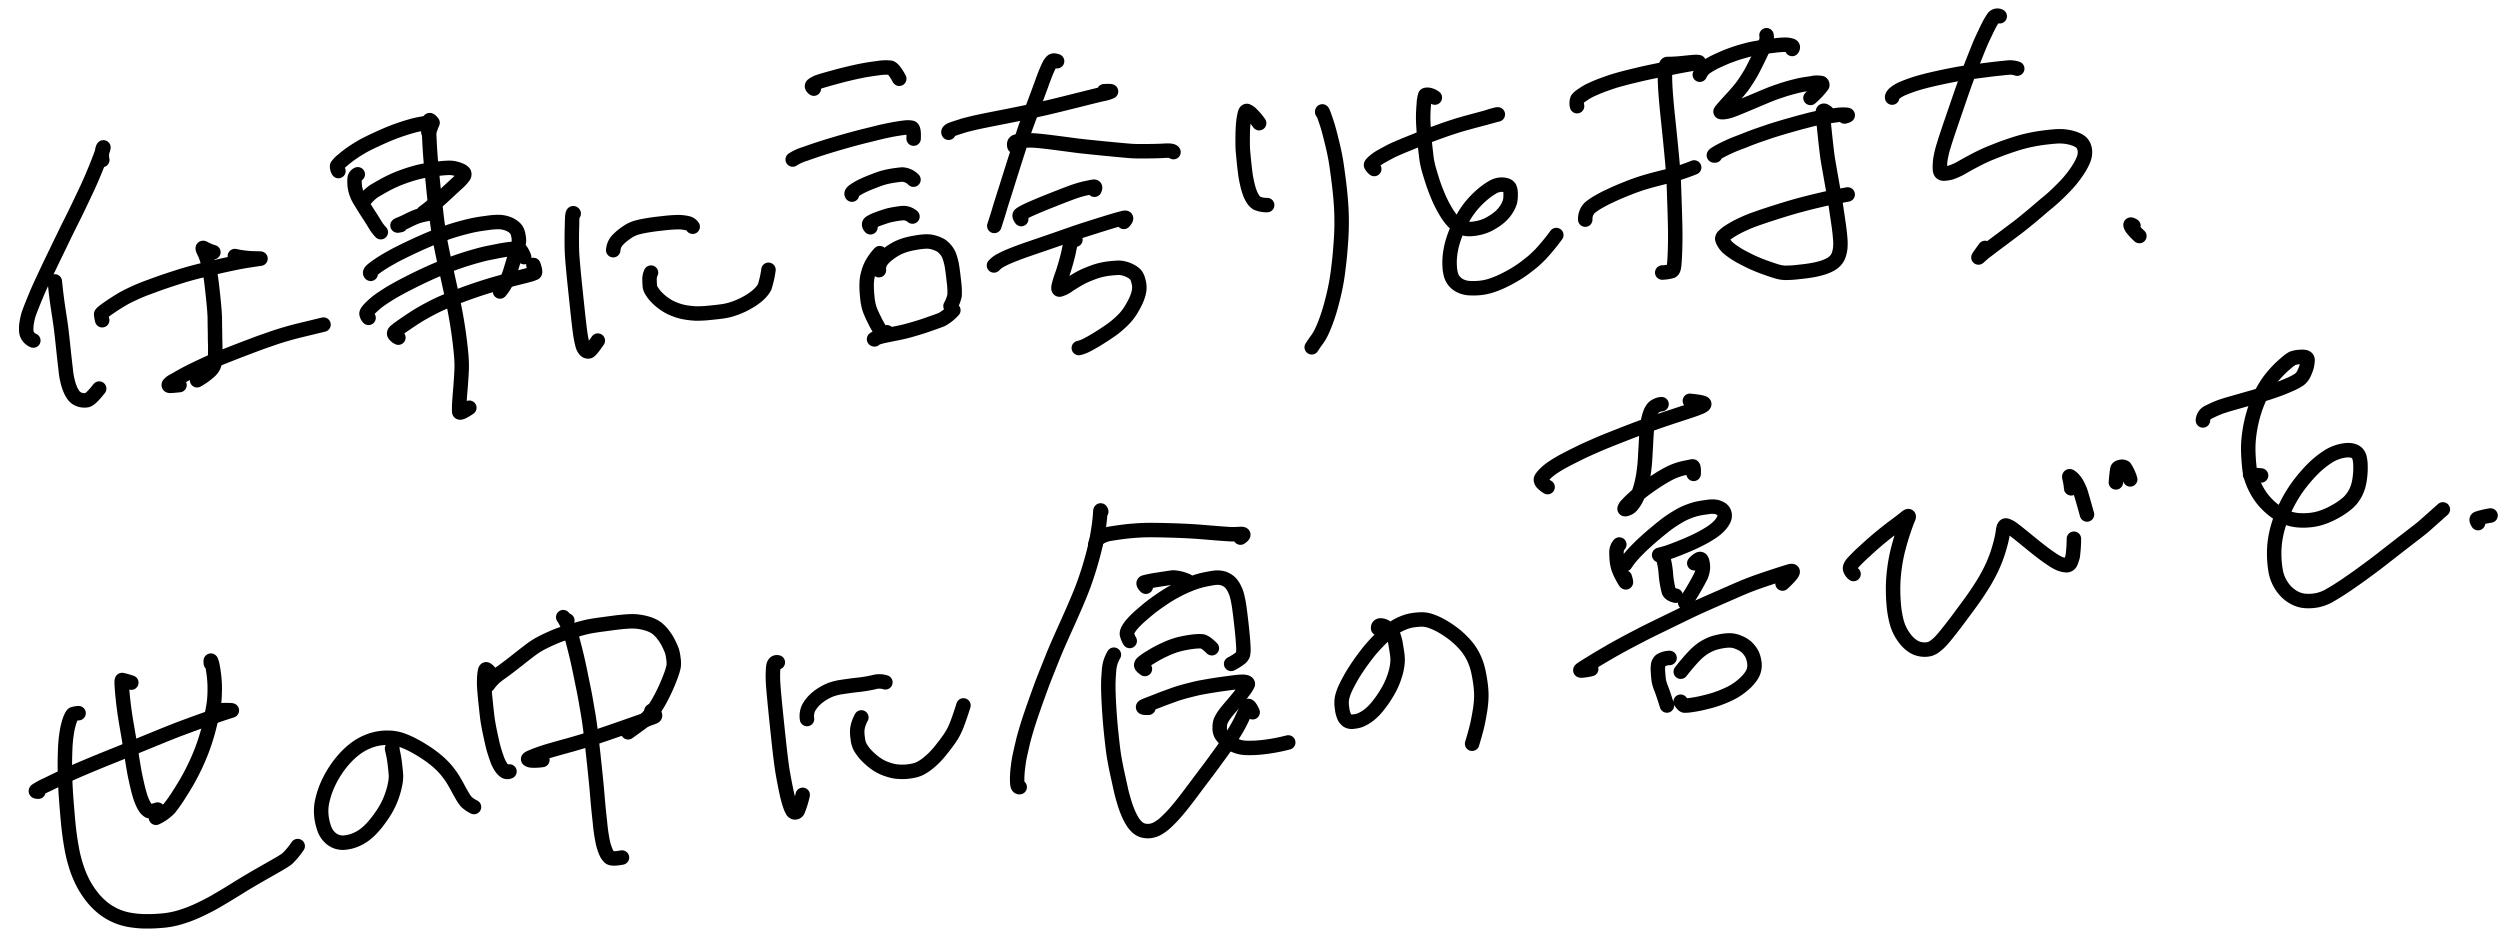 <svg xmlns="http://www.w3.org/2000/svg" width="173.082" height="64.887" viewBox="0 0 173.082 64.887"><g fill="none" stroke="#000" stroke-linecap="round" stroke-linejoin="round" stroke-miterlimit="10" stroke-width="1.001"><path d="M56.344 6.136c-.14-.102-.162-.19-.072-.258a1.768 1.768 0 01.33-.185c.138-.053.54-.174 1.222-.36s1.246-.316 1.697-.409.878-.157 1.283-.207a3.184 3.184 0 01.833-.03c.152.03.361.28.62.765M7.081 11.077a1.772 1.772 0 01.038-.809c.058-.123.058-.067-.012.141s-.215.6-.437 1.153-.481 1.158-.784 1.793-.604 1.281-.922 1.908-.678 1.38-1.105 2.26-.744 1.558-.972 2.046-.417.94-.584 1.354-.277.698-.326.852a3.95 3.95 0 00-.127.572 2.323 2.323 0 00-.03.58.744.744 0 00.16.405.816.816 0 00.327.244"/><path d="M3.794 19.483l.035.327c.058.546.128 1.094.213 1.646s.146.958.18 1.217.093.787.177 1.583.147 1.3.172 1.539a4.672 4.672 0 00.12.636 3.439 3.439 0 00.163.502 1.955 1.955 0 00.188.363.97.97 0 00.205.232.985.985 0 00.318.155 1.042 1.042 0 00.457.023c.166-.03.443-.293.844-.803m.209-4.733a2.448 2.448 0 01-.072-.414c.007-.06.186-.208.531-.446s.649-.431.905-.582.541-.29.85-.434.651-.283 1.027-.42.744-.274 1.101-.395.722-.238 1.093-.356.749-.222 1.134-.32a61.675 61.675 0 012.886-.656c.245-.046.523-.095.836-.14s.523-.082.633-.094-.027-.016-.411-.024a6.587 6.587 0 01-1.325-.162"/><path d="M14.774 17.459a2.944 2.944 0 01-.638-.264c-.125-.077-.13-.005-.023.217a3.246 3.246 0 01.231.586c.05.17.096.353.137.557s.075.414.111.631.09.666.16 1.334.12 1.212.121 1.635.012.732.014.927.001.383.007.564.013.427.007.74a5.229 5.229 0 01-.034.633 1.4 1.4 0 01-.068.309 1.262 1.262 0 01-.303.395 4.78 4.78 0 01-.851.603"/><path d="M12.427 26.66c-.353.037-.565.053-.65.052s-.104-.028-.087-.091a1 1 0 01.363-.272c.214-.123.434-.253.649-.37s.476-.252.781-.4.638-.301 1.002-.47.908-.381 1.606-.656 1.227-.47 1.583-.606.72-.258 1.082-.386.714-.238 1.03-.33.624-.176.903-.244l1.709-.414m1.032-10.631a.585.585 0 01-.09-.356 1.666 1.666 0 01.386-.398 6.535 6.535 0 01.636-.495c.187-.13.4-.263.638-.406s.578-.312 1.03-.522.811-.364 1.08-.471.537-.2.794-.285.487-.152.692-.209a6.623 6.623 0 01.689-.144 4.234 4.234 0 01.483-.062.12.12 0 01.119.072 1.6 1.6 0 01-.23.588m-4.888 2.914a.362.362 0 00-.219.325 2.788 2.788 0 00.03.616 2.515 2.515 0 00.354.892c.204.335.384.628.547.877s.32.498.476.754a2.948 2.948 0 00.407.542"/><path d="M25.142 14.003a2.522 2.522 0 01.327-.41 3.627 3.627 0 01.332-.295c.102-.076.335-.21.708-.42a9.466 9.466 0 01.932-.462 11.59 11.59 0 011.498-.502 10.722 10.722 0 011.397-.238c.218-.023.424-.044.605-.05a1.82 1.82 0 01.908.157.573.573 0 01.28.191.246.246 0 01-.033.237 2.968 2.968 0 01-.49.52c-.266.248-.61.567-1.03.952a16.022 16.022 0 01-1.26 1.039m-1.583.858c-.273.064-.281.041-.032-.062a6.335 6.335 0 00.582-.269 6.511 6.511 0 01.595-.264 4.646 4.646 0 011.242-.226m-4.457 4.198c-.079-.063-.024-.167.167-.32s.397-.295.616-.435.473-.283.746-.436.667-.349 1.177-.592.928-.43 1.277-.578a17.86 17.86 0 012.099-.75c.338-.096.665-.178.95-.241s.644-.12 1.06-.172a4.848 4.848 0 01.864-.06 1.993 1.993 0 01.43.08 1.45 1.45 0 01.332.139 1.337 1.337 0 01.239.17.846.846 0 01.161.2 1.162 1.162 0 01.108.345 1.658 1.658 0 01.037.405 3.592 3.592 0 01-.188.74q-.182.584-.333 1.086c-.1.342-.202.62-.288.843a3.314 3.314 0 01-.5.799"/><path d="M25.516 22.005a.527.527 0 01-.141-.287c-.002-.077.08-.197.234-.363a6.443 6.443 0 01.498-.449c.174-.135.398-.288.666-.46s.567-.345.893-.522.667-.35 1.009-.522.692-.333 1.039-.493.708-.307 1.094-.458.756-.288 1.12-.41.709-.224 1.043-.318.638-.17.913-.223.54-.11.789-.155.476-.08.675-.1a3.815 3.815 0 01.51-.028c.144.004.288.197.432.584m-8.71 5.574a.676.676 0 01-.269-.218c-.047-.072-.022-.153.076-.235s.251-.202.466-.35.49-.338.824-.556.696-.423 1.077-.626.789-.396 1.23-.578a32.401 32.401 0 013.677-1.263c.337-.094.72-.204 1.181-.317s.753-.19.881-.229a1.885 1.885 0 00.29-.108c.063-.033.036-.218-.083-.55"/><path d="M29.947 8.499q-.131-.167-.194-.181c-.04-.014-.055.157-.051.508s.02.737.042 1.137.05.852.096 1.34.103 1.04.162 1.65.13 1.234.203 1.869.158 1.249.264 1.828.287 1.43.535 2.546.424 1.93.518 2.445a31.233 31.233 0 01.395 2.79 8.629 8.629 0 01.046 1.117c-.015.352-.041.777-.08 1.268s-.07.865-.084 1.116-.011.443-.005.572.245.04.699-.275m7.225-13.443c-.062-.091-.102.085-.111.55s-.022.846-.022 1.148 0 .617.013.927.048.758.103 1.343.14 1.387.25 2.427.186 1.707.238 2.013a6.161 6.161 0 00.146.7.82.82 0 00.185.35.27.27 0 00.243.085c.089-.016.297-.265.625-.747m1.067-6.262a1.155 1.155 0 01.245-.635 3.292 3.292 0 01.491-.448 3.783 3.783 0 01.46-.308 3.395 3.395 0 01.375-.156 5.803 5.803 0 01.646-.146c.293-.057.712-.115 1.248-.171a9.741 9.741 0 011.088-.076 3.008 3.008 0 01.553.066.587.587 0 01.396.25m-2.886 3.178a1.03 1.03 0 00-.099.543 3.495 3.495 0 00.027.458.84.84 0 00.118.266 2.401 2.401 0 00.236.325 3.228 3.228 0 00.311.312 3.549 3.549 0 00.389.297 2.735 2.735 0 00.448.254 4.61 4.61 0 00.494.189 3.72 3.72 0 00.552.123c.199.032.395.05.591.062a7.47 7.47 0 00.983-.046c.456-.042.796-.084 1.025-.12a4.334 4.334 0 00.651-.17 5.543 5.543 0 001.003-.456 3.642 3.642 0 00.395-.256 3.156 3.156 0 00.317-.254 2.311 2.311 0 00.24-.253 1.68 1.68 0 00.185-.279 6.978 6.978 0 00.267-1.19m1.678-7.634a3.293 3.293 0 01.864-.393c.431-.156.795-.279 1.096-.375s.75-.238 1.362-.414 1.217-.342 1.825-.49.989-.248 1.164-.283.415-.092.711-.143.55-.09.75-.111a1.412 1.412 0 01.461.01c.114.026.16.284.138.75m-4.269 3.879c-.066-.072-.004-.169.17-.29a3.902 3.902 0 01.588-.335c.217-.104.466-.206.74-.312s.484-.18.613-.22a5.465 5.465 0 01.596-.135c.267-.05.517-.077.755-.102a1.172 1.172 0 01.797.358m-2.977 3.295c-.125-.143-.125-.254-.003-.331a2.721 2.721 0 01.52-.243c.218-.082.413-.144.57-.196s.321-.086.49-.117.367-.065.617-.092a.958.958 0 01.713.237m-2.265 2.536a4.021 4.021 0 00-.571.793 3.054 3.054 0 00-.228.609 2.795 2.795 0 00-.106.647 6.517 6.517 0 00.04.944 3.779 3.779 0 00.165.888 7.26 7.26 0 00.331.737 6.521 6.521 0 00.393.711 1.1 1.1 0 00.266.31c.07.045.142-.015.203-.164"/><path d="M60.85 18.704a.94.94 0 01.16-.634 2.332 2.332 0 01.519-.51 3.928 3.928 0 01.583-.373 3.902 3.902 0 01.517-.21 5.087 5.087 0 01.703-.164 5.157 5.157 0 01.756-.094 1.685 1.685 0 01.626.09 2.208 2.208 0 01.442.192 1.569 1.569 0 01.317.297 1.44 1.44 0 01.271.485 4.144 4.144 0 01.151.575c.035.203.087.568.142 1.091a5.336 5.336 0 01.05 1.02 2.77 2.77 0 01-.28.723m-5.257 2.304c-.072-.005-.036-.035.102-.088a3.943 3.943 0 01.573-.161c.248-.052.508-.106.788-.16s.59-.121.931-.216.756-.213 1.233-.38.82-.288 1.006-.36a3.079 3.079 0 00.82-.651m-.326-12.29c-.049-.085.04-.166.275-.249s.445-.147.665-.219.46-.126.732-.194.885-.194 1.85-.383 1.624-.322 2.005-.407.76-.165 1.135-.25 1.033-.245 1.975-.48 1.606-.405 1.986-.49a2.553 2.553 0 00.617-.182c.03-.029-.128-.039-.476-.02"/><path d="M73.185 4.238c-.149-.053-.26-.063-.332-.01a.825.825 0 00-.216.29c-.076.143-.16.334-.253.565s-.188.494-.293.784-.281.761-.52 1.405l-.544 1.472c-.124.336-.31.955-.599 1.853s-.54 1.702-.762 2.406-.383 1.197-.464 1.478-.202.67-.364 1.161"/><path d="M70.23 10.119c-.046-.196.013-.306.187-.33a4.54 4.54 0 01.591-.063 6.168 6.168 0 01.794.017c.304.026.774.08 1.412.163s1.13.15 1.467.192.965.105 1.858.193 1.462.138 1.71.158.607.026 1.08.022.905-.011 1.282-.035.592.009.633.095m-10.541 4.635c-.09-.126-.123-.214-.106-.267s.166-.151.437-.284.818-.375 1.653-.706 1.402-.55 1.709-.655.572-.177.813-.228.413-.089.515-.1.123.059.049.21m-6.957 5.242a1.675 1.675 0 01.456-.35 7.059 7.059 0 01.718-.335c.28-.114.654-.257 1.123-.42s.853-.291 1.153-.395.77-.263 1.402-.486 1.085-.378 1.368-.468.754-.241 1.422-.449 1.112-.331 1.333-.385.224.042.015.271"/><path d="M74.454 16.596c-.127-.097-.222-.077-.272.061a4.193 4.193 0 00-.162.621c-.055.279-.128.572-.22.894s-.177.609-.272.872a7.294 7.294 0 00-.218.698c-.05.2-.039.306.046.308a1.811 1.811 0 00.635-.321c.34-.218.584-.364.744-.455a5.303 5.303 0 01.519-.25c.187-.078.373-.15.555-.214a4.602 4.602 0 01.548-.149 5.042 5.042 0 01.533-.082c.173-.018.335-.03.489-.039a1.425 1.425 0 01.426.046 1.8 1.8 0 01.35.119 2.131 2.131 0 01.284.158.966.966 0 01.208.192 1.125 1.125 0 01.166.399 1.568 1.568 0 01.067.512 2.001 2.001 0 01-.092.477 3.46 3.46 0 01-.217.526c-.092.179-.19.351-.295.524a3.47 3.47 0 01-.341.458 4.628 4.628 0 01-.411.413c-.155.14-.31.273-.472.394s-.453.32-.873.585a10.372 10.372 0 01-.97.561 2.124 2.124 0 01-.519.191M87.173 8.527a4.23 4.23 0 00-.52-.62.98.98 0 00-.316-.224c-.06-.009-.112.042-.146.162a4.876 4.876 0 00-.096.503 8.947 8.947 0 00-.059.976q-.01.644.007 1.013c.021.242.05.576.095 1s.083.732.117.93.074.388.118.564a4.797 4.797 0 00.155.516 2.382 2.382 0 00.212.43.989.989 0 00.27.284 1.738 1.738 0 00.719.138m3.814-6.431c-.011-.11.027-.048.11.176s.165.463.243.708.185.65.323 1.212.243 1.071.311 1.538.133.947.192 1.447.108 1.02.137 1.544.034 1.06.016 1.595-.06 1.044-.1 1.52-.097.931-.155 1.385-.137.859-.215 1.224-.166.706-.25 1.02-.177.602-.27.872-.182.499-.265.69-.158.355-.228.479a3.093 3.093 0 01-.269.411c-.108.148-.208.301-.309.454M95.143 11.7a.937.937 0 01-.223-.262c-.01-.044.058-.13.213-.263a2.979 2.979 0 01.49-.343c.171-.096.38-.21.607-.331s.625-.293 1.185-.521 1.003-.404 1.339-.535.677-.254 1.031-.382.688-.236 1.015-.342.876-.256 1.632-.458 1.169-.319 1.232-.331.04-.016-.046-.006a7.215 7.215 0 00-.762.229"/><path d="M99.338 6.755a1.035 1.035 0 00-.449-.193c-.117-.007-.193.001-.216.036a2.274 2.274 0 00-.098.62q-.051.57-.044 1.057c.009.323.036.769.083 1.321s.104.983.137 1.294a5.982 5.982 0 00.198.926c.09.309.18.598.265.855s.183.506.28.749.2.472.306.682.218.411.33.595a3.964 3.964 0 00.343.49 2.656 2.656 0 00.37.37 1.312 1.312 0 00.427.233 1.5 1.5 0 00.558.065 3.263 3.263 0 00.655-.104 2.75 2.75 0 00.643-.25 4.87 4.87 0 00.547-.35 2.567 2.567 0 00.416-.387 2.524 2.524 0 00.288-.414 1.884 1.884 0 00.16-.38 1.925 1.925 0 00.047-.518 1.029 1.029 0 00-.078-.46.41.41 0 00-.243-.169 1.168 1.168 0 00-.413-.034 1.313 1.313 0 00-.557.202 4.643 4.643 0 00-.663.478 6.35 6.35 0 00-.688.683 5.73 5.73 0 00-.588.822 9.776 9.776 0 00-.473.932 7.267 7.267 0 00-.331.925 5.24 5.24 0 00-.164.848 4.22 4.22 0 00-.02.762 2.572 2.572 0 00.095.6 1.162 1.162 0 00.249.454 1.307 1.307 0 00.43.312 1.635 1.635 0 00.566.141 4.536 4.536 0 00.719-.01 3.722 3.722 0 00.851-.18 6.467 6.467 0 00.868-.359c.287-.14.547-.285.779-.426a7.437 7.437 0 00.642-.431c.192-.144.36-.278.51-.398s.338-.302.573-.534a15.049 15.049 0 001.099-1.337m1.437-8.923a.83.83 0 01.026-.49 1.28 1.28 0 01.304-.265c.145-.1.282-.186.389-.249s.308-.156.58-.275.587-.231.93-.352.695-.216 1.059-.313.74-.183 1.145-.28.952-.208 1.634-.345 1.232-.247 1.614-.312.617-.118.7-.14.05-.028-.07-.038-.445.021-.946.074a10.38 10.38 0 01-1.11.065c-.233-.002-.23 1.192.023 3.594s.392 3.899.414 4.484.046 1.287.071 2.083.038 1.405.036 1.82-.012.833-.03 1.256-.042.699-.067.838-.076.229-.141.262a2.865 2.865 0 01-.664.102"/><path d="M109.751 15.205a1.085 1.085 0 01.31-.817 4.367 4.367 0 01.605-.414c.22-.124.46-.256.726-.379s.55-.26.855-.382.598-.246.886-.35.62-.216.991-.32.796-.214 1.273-.33a14.727 14.727 0 001.893-.62m.392-6.421a1.306 1.306 0 01.492-.565 5.712 5.712 0 01.613-.345c.192-.091.402-.185.639-.287s.483-.187.73-.273.504-.153.75-.222.545-.129.886-.184.705-.106 1.09-.147a6.516 6.516 0 01.767-.055 1.6 1.6 0 01.364.062c.12.04.142.115.064.234"/><path d="M122.3 2.44a.888.888 0 01-.109.621c-.126.286-.268.593-.423.915s-.3.603-.415.83-.245.441-.38.65-.258.404-.399.582-.327.405-.583.684-.463.502-.61.673a2.74 2.74 0 00-.258.32c-.022.04.045.06.187.051a2.122 2.122 0 00.52-.113c.2-.067.677-.26 1.432-.58s1.257-.532 1.52-.627.55-.194.846-.285.573-.16.82-.222.573-.113.97-.168a1.585 1.585 0 01.679-.019.151.151 0 01.062.162 5.427 5.427 0 01-.814.865m-6.608 3.987c-.141.015-.095-.042.124-.175a7.804 7.804 0 01.726-.378c.265-.129.552-.247.867-.364s.627-.249.957-.371.658-.228.977-.34.66-.212.995-.313.683-.195 1.012-.289.645-.168.928-.247a10.627 10.627 0 011.1-.213c.436-.065.73-.11.878-.125a2.965 2.965 0 01.502-.008c.19.012.155.055-.098.121"/><path d="M126.478 7.78c-.192-.155-.283-.152-.278.01s.05.663.14 1.51.157 1.438.21 1.757.14.817.258 1.482.238 1.3.324 1.9.155 1.043.191 1.318.062.525.082.77a3.54 3.54 0 01.001.635 2.031 2.031 0 01-.109.499 1.117 1.117 0 01-.22.373 1.412 1.412 0 01-.36.279 3.164 3.164 0 01-.548.226 5.697 5.697 0 01-.687.163c-.241.045-.568.087-.986.13a7.093 7.093 0 01-.9.056 2.201 2.201 0 01-.521-.08c-.167-.048-.457-.14-.875-.291s-.734-.286-.957-.392-.445-.22-.658-.333a5.48 5.48 0 01-.548-.332 4.874 4.874 0 01-.394-.296 1.322 1.322 0 01-.276-.337.887.887 0 01-.131-.288.291.291 0 01.113-.214 2.228 2.228 0 01.384-.3 6.603 6.603 0 01.649-.37c.259-.128.537-.258.837-.374s.782-.284 1.466-.505 1.212-.381 1.584-.485.739-.202 1.1-.291.664-.16.937-.223.806-.164 1.615-.314m3.078-6.706c-.01-.1.056-.201.206-.324a2.161 2.161 0 01.482-.288 10.268 10.268 0 011.453-.497c.284-.076.686-.173 1.197-.283s.928-.191 1.24-.247.754-.118 1.317-.19 1.05-.138 1.455-.18.674-.071.797-.078a1.654 1.654 0 01.512.082"/><path d="M138.447 1.125a.34.34 0 00-.437.104 4.356 4.356 0 00-.325.548c-.12.227-.248.513-.413.855s-.376.877-.662 1.602-.626 1.644-1.007 2.762-.628 1.824-.732 2.14-.202.606-.283.88a6.485 6.485 0 00-.195.736 3.467 3.467 0 00-.082.58 2.924 2.924 0 00-.003.401.378.378 0 00.076.22.308.308 0 00.234.065 2.243 2.243 0 00.434-.072 4.437 4.437 0 00.903-.426c.422-.24.779-.426 1.057-.566s.569-.274.874-.394.61-.247.93-.358.62-.214.92-.304.6-.164.893-.224.573-.106.835-.14.526-.062.777-.083a3.502 3.502 0 01.68-.001 3.218 3.218 0 01.543.105 2.301 2.301 0 01.4.153.928.928 0 01.267.199.758.758 0 01.158.269 1.165 1.165 0 01.059.37 1.328 1.328 0 01-.103.504 3.683 3.683 0 01-.301.59 7.493 7.493 0 01-.428.617 8.022 8.022 0 01-.561.65q-.325.335-.617.61c-.195.182-.403.367-.623.545s-.441.372-.68.575-.471.4-.704.588-.463.38-.706.561-.572.43-.999.748-.782.586-1.052.792a6.712 6.712 0 00-.567.476c-.106.101.035-.104.426-.636m10.271-1.535c-.14-.086-.207-.107-.2-.05a.613.613 0 00.126.248 4.425 4.425 0 00.486.513M2.657 54.81c-.149-.003-.203-.024-.156-.074a4.78 4.78 0 01.755-.41c.456-.224.883-.432 1.273-.609s.793-.356 1.204-.53 1.069-.45 1.99-.82 1.824-.738 2.721-1.105 1.563-.636 2.004-.802a103.03 103.03 0 012.977-1.068c.302-.1.502-.164.603-.193s-.115-.04-.647-.033"/><path d="M9.09 47.26a5.42 5.42 0 00-.635-.18c-.047-.001-.036.335.027 1.016s.16 1.392.29 2.131.244 1.442.348 2.115.184 1.126.237 1.383.111.502.161.724.11.43.167.625a3.809 3.809 0 00.191.508 2.092 2.092 0 00.2.355.757.757 0 00.217.205c.077.05.28.015.62-.092M14.6 45.934q-.03-.28.022-.159a1.985 1.985 0 01.103.392c.033.185.07.42.103.722a7.552 7.552 0 01.037.976 7.16 7.16 0 01-.055.83c-.03.205-.083.502-.164.907a15.022 15.022 0 01-.658 2.309 15.864 15.864 0 01-.975 2.083c-.171.297-.38.65-.636 1.047a10.954 10.954 0 01-.643.913 3.102 3.102 0 01-.937.663"/><path d="M5.44 49.375a1.523 1.523 0 00-.377.066c-.049.025-.115.135-.204.346a4.702 4.702 0 00-.216.814 9.05 9.05 0 00-.127 1.215c-.021.476-.031 1.003-.02 1.599s.034 1.187.08 1.803.094 1.204.149 1.778.132 1.132.228 1.668a9.861 9.861 0 00.368 1.46 7.376 7.376 0 00.488 1.124 6.242 6.242 0 00.596.885 4.648 4.648 0 00.72.723 4.053 4.053 0 001.853.83 6.704 6.704 0 001.133.1c.397.004.79-.017 1.189-.053a6.011 6.011 0 001.226-.247 9.239 9.239 0 001.241-.48c.409-.193.797-.387 1.158-.597s.853-.498 1.465-.882 1.257-.762 1.919-1.137 1.059-.605 1.2-.69.267-.172.38-.255a5.495 5.495 0 00.721-.868m6.562-6.711c-.036-.087-.04-.06-.005.078s.071.305.104.492.062.41.088.653.046.437.055.579a2.67 2.67 0 01-.054.59 5.158 5.158 0 01-.217.809 5.088 5.088 0 01-.355.816 6.532 6.532 0 01-.502.786 6.376 6.376 0 01-.563.69 3.831 3.831 0 01-.565.494 2.889 2.889 0 01-.596.316 2.501 2.501 0 01-.626.157 1.3 1.3 0 01-.582-.04 1.275 1.275 0 01-.52-.315 1.554 1.554 0 01-.392-.633 3.673 3.673 0 01-.195-.895 3.182 3.182 0 01.078-1.047 5.803 5.803 0 01.366-1.088 6.98 6.98 0 01.536-.974 6.595 6.595 0 01.634-.82 5.272 5.272 0 01.713-.66 3.814 3.814 0 01.782-.465 3.549 3.549 0 011.641-.309 2.925 2.925 0 01.849.169 6.015 6.015 0 01.825.374c.275.146.536.306.797.474a7.652 7.652 0 01.732.54 5.703 5.703 0 01.6.572 6.117 6.117 0 01.45.582c.131.194.281.45.459.783s.304.545.371.655a2.407 2.407 0 00.22.295 2.201 2.201 0 00.516.348m1.09-9.318a.773.773 0 00-.224-.21c-.05-.027-.091.03-.11.16a3.188 3.188 0 00-.048.493 4.691 4.691 0 00.01.642q.02.348.101 1.115c.054.513.095.895.133 1.14s.102.59.196 1.023.162.735.213.912.12.403.22.68a2.45 2.45 0 00.304.622.983.983 0 00.269.273.336.336 0 00.302.007"/><path d="M33.781 47.43a3.186 3.186 0 01.482-.544c.149-.126.323-.254.517-.392s.548-.402 1.058-.806.846-.66 1.014-.782a5.867 5.867 0 01.505-.32c.172-.096.356-.187.56-.283s.422-.19.636-.278.582-.204 1.064-.346.845-.238 1.082-.289.603-.109 1.103-.175.87-.118 1.113-.143.47-.044.683-.053a3.056 3.056 0 01.613.026 3.645 3.645 0 01.544.111 2.731 2.731 0 01.433.162 1.694 1.694 0 01.34.217 2.367 2.367 0 01.389.414 3.517 3.517 0 01.39.628c.11.229.178.39.214.49a2.801 2.801 0 01.1.516 1.914 1.914 0 01.014.563 4.493 4.493 0 01-.192.637 12.471 12.471 0 01-.78 1.712 6.365 6.365 0 01-.49.766 4.202 4.202 0 01-.44.515c-.117.113-.533.413-1.246.923"/><path d="M37.551 52.614a3.617 3.617 0 01-.769.036.431.431 0 01-.21-.079c-.035-.035.068-.097.305-.194s.484-.187.744-.273.579-.178.95-.283.77-.21 1.191-.333.832-.243 1.221-.37 1.179-.393 2.356-.806 1.828-.638 1.951-.696.06-.188-.19-.395"/><path d="M39.279 42.958a.855.855 0 01-.254-.193c-.045-.06-.044-.048.015.03a2.377 2.377 0 01.23.444c.094.218.167.411.23.586s.141.479.252.909.225.897.33 1.392.207 1.017.319 1.55.197 1.076.29 1.6.16 1.034.219 1.528.141 1.218.242 2.174.17 1.67.206 2.128.092 1.054.175 1.786a12.226 12.226 0 00.214 1.477 4.202 4.202 0 00.201.614 1.123 1.123 0 00.254.376c.1.09.387.102.858.01m10.791-13.511c-.2-.043-.307.098-.325.431a8.404 8.404 0 00-.011.845c.011.233.04.632.094 1.198s.141 1.432.265 2.6.225 2.01.308 2.5.17.93.25 1.317.164.697.24.923a2.191 2.191 0 00.192.46.225.225 0 00.181.116.227.227 0 00.184-.11 6.586 6.586 0 00.344-1.108m.299-5.25a1.339 1.339 0 01.107-.764 2.458 2.458 0 01.305-.435 3.029 3.029 0 01.355-.33 3.417 3.417 0 01.43-.285 3.418 3.418 0 01.47-.225 3.925 3.925 0 01.722-.176c.326-.049.686-.103 1.1-.147a9.978 9.978 0 001.118-.182 1.382 1.382 0 01.818.004m-1.663 2.429a3.156 3.156 0 00-.218.516 2.476 2.476 0 00-.065.344 2.785 2.785 0 00.034.59 1.663 1.663 0 00.175.618 3.266 3.266 0 00.269.387 3.946 3.946 0 00.45.455 3.99 3.99 0 00.521.393 2.966 2.966 0 00.453.225 3.674 3.674 0 00.477.157 2.441 2.441 0 00.511.076 3.587 3.587 0 00.526-.003 4.846 4.846 0 00.524-.082 1.909 1.909 0 00.505-.196 3.593 3.593 0 00.46-.315 6.17 6.17 0 00.42-.376 6.887 6.887 0 00.55-.635c.238-.297.4-.521.5-.668a4.844 4.844 0 00.278-.451 5.397 5.397 0 00.298-.68c.11-.298.25-.696.4-1.186m9.541-13.419c-.04-.126-.063-.104-.07.079s-.03.4-.06.668-.082.58-.144.95-.153.756-.26 1.17-.229.842-.368 1.278-.3.903-.49 1.383-.512 1.235-.97 2.252-.791 1.77-.986 2.259-.386.962-.565 1.417-.34.899-.495 1.33-.296.83-.42 1.194-.242.72-.343 1.061-.196.67-.267.976-.138.6-.195.858-.095.513-.123.746-.053.447-.058.623a3.94 3.94 0 00.002.565c.014.194.069.285.165.268"/><path d="M75.834 37.683a.71.71 0 01.32-.482 2.052 2.052 0 01.71-.25c.309-.052.648-.101 1.013-.146s.74-.072 1.126-.093.978-.018 1.772.002 1.376.049 1.741.07.83.06 1.384.106.96.074 1.188.089.488.007.772-.01.286.07.02.251m-6.552 3.4q-.25-.247-.09-.303a8.832 8.832 0 01.929-.182c.517-.081.868-.137 1.048-.156a2.65 2.65 0 011 .251m-5.097 5.097a2.377 2.377 0 00-.332 1.04c-.031.38-.053.72-.055 1.013s.007.74.04 1.333.08 1.277.16 2.041.147 1.335.212 1.704.137.745.218 1.113l.238 1.082c.075.347.17.663.256.947a6.976 6.976 0 00.274.743 4.184 4.184 0 00.292.554 1.908 1.908 0 00.326.387 1.042 1.042 0 00.372.207 1.26 1.26 0 00.447.044 1.4 1.4 0 00.541-.158 3.015 3.015 0 00.644-.476 9.105 9.105 0 00.742-.783c.259-.306.517-.632.779-.978s.642-.86 1.155-1.537.861-1.165 1.072-1.453.378-.533.519-.743.307-.474.506-.8a8.752 8.752 0 00.524-.997c.153-.334.259-.567.317-.69s.183.007.36.391m-8.512-4.935a1.61 1.61 0 01-.194-.48.578.578 0 01.091-.31 2.161 2.161 0 01.277-.387 6.25 6.25 0 01.624-.611c.303-.265.578-.496.824-.678s.507-.365.774-.542a9.167 9.167 0 01.862-.507 9.215 9.215 0 01.94-.433 6.162 6.162 0 01.899-.283q.419-.093.764-.14a1.488 1.488 0 01.601.037 1.345 1.345 0 01.441.24 1.522 1.522 0 01.312.412 2.51 2.51 0 01.213.536 7.671 7.671 0 01.17.906q.086.624.172 1.443c.058.545.088.957.098 1.229a1.821 1.821 0 01-.03.516.58.58 0 01-.171.232 3.833 3.833 0 01-.645.407"/><path d="M79.266 46.315c-.162-.12-.25-.204-.255-.252s.016-.102.074-.164a3.76 3.76 0 01.571-.398 8.084 8.084 0 01.968-.524 6.003 6.003 0 01.817-.32 5.737 5.737 0 01.646-.152 6.71 6.71 0 01.6-.09 3.148 3.148 0 01.512-.015c.157.01.395.173.7.478m-4.389 4.123q-.664.021-.137-.18l.96-.374c.293-.115.6-.223.912-.337s.647-.211.988-.298.682-.176 1.027-.236.784-.138 1.328-.214.896-.12 1.05-.137a3.525 3.525 0 01.4-.023.776.776 0 01.267.043c.062.033.092.068.084.121a1.944 1.944 0 01-.277.45c-.181.247-.388.51-.622.787s-.41.478-.52.613-.205.262-.278.373a2.676 2.676 0 00-.18.331 1.2 1.2 0 00-.067.468.9.9 0 00.094.458 1.676 1.676 0 00.232.287 2.112 2.112 0 00.328.258 2.338 2.338 0 00.357.202 2.96 2.96 0 00.397.134 2.693 2.693 0 00.578.055 8.032 8.032 0 001.007-.054 12.478 12.478 0 001.75-.327m6.223-7.901c-.008-.135.056-.201.18-.201a.731.731 0 01.406.152 1.41 1.41 0 01.308.28 1.422 1.422 0 01.174.3 3.096 3.096 0 01.159.644c.052.313.091.562.11.73a2.642 2.642 0 01-.005.571 3.811 3.811 0 01-.128.637 5.095 5.095 0 01-.22.626 4.959 4.959 0 01-.31.624c-.121.208-.249.41-.379.598s-.264.353-.388.509a3.667 3.667 0 01-.392.404 2.823 2.823 0 01-.402.302 2.733 2.733 0 01-.37.188 1.816 1.816 0 01-.457.095.57.57 0 01-.41-.068.844.844 0 01-.214-.25 1.953 1.953 0 01-.159-.619 1.983 1.983 0 01.01-.76 3.63 3.63 0 01.226-.628 11.2 11.2 0 01.856-1.486c.173-.258.361-.512.549-.762s.395-.502.625-.747.442-.467.665-.666a4.757 4.757 0 01.666-.51 3.419 3.419 0 01.652-.342 2.895 2.895 0 01.617-.176 4.656 4.656 0 01.598-.057 1.83 1.83 0 01.62.09 4.328 4.328 0 01.694.298 6.418 6.418 0 01.729.455 5.332 5.332 0 01.69.57 4.845 4.845 0 01.57.644 3.995 3.995 0 01.408.723 4.363 4.363 0 01.262.822c.063.295.114.586.15.867a5.963 5.963 0 01.056.838 7.11 7.11 0 01-.106 1.083c-.076.45-.147.82-.221 1.107s-.177.662-.312 1.105m5.227-17.767a1.727 1.727 0 01-.39-.316.376.376 0 01-.075-.203c0-.065.082-.183.236-.35a3.66 3.66 0 01.591-.49 8.98 8.98 0 01.837-.497c.32-.17.668-.343 1.035-.525s.762-.35 1.173-.533 1.051-.436 1.912-.773 1.492-.566 1.88-.702.883-.307 1.466-.499.978-.32 1.178-.387.432-.146.678-.246.35-.186.317-.254-.364-.137-.987-.198"/><path d="M115.033 27.982a.931.931 0 00-.57.255 1.378 1.378 0 00-.219.387 3.053 3.053 0 00-.135.5c-.038.193-.068.41-.095.64s-.04.622-.072 1.157-.049.947-.077 1.229-.06.545-.104.802-.096.504-.157.721a4.721 4.721 0 01-.204.593 3.08 3.08 0 01-.22.44 2.263 2.263 0 01-.226.312.734.734 0 01-.304.2c-.125.046-.183.046-.176-.007a.563.563 0 01.157-.244c.099-.11.221-.237.38-.384s.344-.309.541-.473.414-.322.631-.475.443-.3.658-.44.428-.259.623-.367a4.44 4.44 0 01.564-.255 4.072 4.072 0 01.662-.186c.266-.054.432-.091.492-.097s.095.165.074.518m-5.147 4.89a.806.806 0 00-.196.553c.003.208.009.382.023.524a3.143 3.143 0 00.071.42 2.837 2.837 0 00.214.55 4.515 4.515 0 00.288.52c.085.128.081.031-.017-.29m.028-.911a5.479 5.479 0 01.59-.75c.232-.252.491-.507.764-.756s.51-.456.707-.62.394-.327.592-.484.396-.301.597-.433.39-.248.58-.353a4.207 4.207 0 01.562-.26 4.936 4.936 0 01.552-.177 6.704 6.704 0 01.74-.124 1.755 1.755 0 01.629-.008 1.335 1.335 0 01.284.113.532.532 0 01.193.168.526.526 0 01.09.25.6.6 0 01-.063.346 1.68 1.68 0 01-.288.413 3.04 3.04 0 01-.488.415 7.084 7.084 0 01-.629.384c-.227.125-.455.236-.69.346s-.546.245-.938.4-.705.276-.944.347-.39.112-.454.125-.05.031.04.067a.37.37 0 01.207.186 5.618 5.618 0 01.182 1.103 6.842 6.842 0 00.2 1.178c.06.143.213.244.479.3"/><path d="M117.3 38.994a1.089 1.089 0 01.346-.283c.097-.036.158.016.2.167a1.4 1.4 0 01.049.463 1.8 1.8 0 01-.132.533 17.921 17.921 0 01-1.09 1.852m-6.511 4.594a4.576 4.576 0 01-.561.098c-.173.018-.227.005-.162-.054s.315-.216.76-.49.825-.495 1.149-.685.674-.383 1.054-.59.812-.43 1.285-.676.963-.478 1.45-.717.975-.473 1.463-.713 1.218-.577 2.187-1 1.662-.731 2.073-.898.917-.35 1.52-.55 1.103-.363 1.513-.485.243.16-.483.841m-7.822 5.151a1.253 1.253 0 00-.63.183.635.635 0 00-.154.257 2.03 2.03 0 00-.017.515c.015.25.036.443.05.585a3.08 3.08 0 00.18.592c.098.256.229.637.389 1.16m.957-2.341c.35-.445.644-.788.878-1.034a4.178 4.178 0 01.58-.522 3.102 3.102 0 01.474-.278 2.436 2.436 0 01.496-.188 4.903 4.903 0 01.521-.109 3.223 3.223 0 01.5-.034 1.63 1.63 0 01.58.146 1.745 1.745 0 01.505.297 2.001 2.001 0 01.295.34 1.382 1.382 0 01.183.376 2.13 2.13 0 01.088.407 1.365 1.365 0 01-.02.43 1.293 1.293 0 01-.193.45 2.685 2.685 0 01-.386.462 4.302 4.302 0 01-.538.44 3.99 3.99 0 01-.643.37q-.343.162-.69.287a7.527 7.527 0 01-.925.272 8.061 8.061 0 01-.947.19 3.313 3.313 0 01-.482.045c-.074.001-.165-.093-.284-.268m11.972-8.842a.7.7 0 01-.236-.333c-.031-.114.03-.263.181-.435a11.686 11.686 0 01.854-.836c.414-.388.8-.72 1.147-1.004s.68-.54.974-.758.535-.403.715-.55.228-.114.143.076-.184.467-.303.817-.245.76-.372 1.24a11.518 11.518 0 00-.272 1.412 10.517 10.517 0 00-.095 1.318c-.001.415.014.81.049 1.196a6.85 6.85 0 00.168 1.05 3.29 3.29 0 00.714 1.417 2.23 2.23 0 00.451.394 1.382 1.382 0 00.482.196 1.52 1.52 0 00.49.026 1 1 0 00.505-.196 2.902 2.902 0 00.545-.5c.191-.215.392-.47.614-.753s.452-.586.684-.903.472-.634.704-.956.451-.639.651-.958a10.806 10.806 0 00.55-.935 8.723 8.723 0 00.424-.9c.119-.292.213-.568.29-.823s.137-.482.182-.675.086-.418.119-.662.111-.355.233-.316a1.374 1.374 0 01.405.21c.148.109.432.331.835.66s.71.58.923.746.41.32.6.456.365.253.51.348a3.067 3.067 0 00.407.217 1.49 1.49 0 00.42.105.31.31 0 00.341-.199 2.85 2.85 0 00.143-.43 9.614 9.614 0 00.08-1.203m-.19-3.492a4.455 4.455 0 00-.112-.702c-.041-.138-.012-.167.087-.093a1.263 1.263 0 01.253.246 1.69 1.69 0 01.209.322 3.991 3.991 0 01.185.402c.055.143.21.692.475 1.638m2-2.223c.044-.537.086-.843.104-.92s.098-.127.225-.15a.342.342 0 01.29.044 3.074 3.074 0 01.372.818m9.06-.271a61.604 61.604 0 01-.76-.069"/><path d="M152.514 29.107a.664.664 0 01.425-.59 7.531 7.531 0 01.712-.322c.194-.073.558-.189 1.082-.335s.941-.269 1.234-.351.593-.173.878-.262.558-.182.815-.274.55-.207.869-.351a3.98 3.98 0 00.657-.348 1.057 1.057 0 00.31-.383 3.422 3.422 0 00.191-.476 2.195 2.195 0 00.072-.481c.002-.17-.142-.245-.445-.224a1.818 1.818 0 00-.6.102 2.422 2.422 0 00-.421.307c-.185.156-.345.303-.492.449s-.305.318-.483.53a5.677 5.677 0 00-.514.73 6.998 6.998 0 00-.467.926 8.098 8.098 0 00-.372 1.084 9.322 9.322 0 00-.237 1.17 7.515 7.515 0 00-.075 1.195c.01.396.037.782.076 1.154a3.819 3.819 0 00.244 1.02 4.803 4.803 0 00.44.859 4.152 4.152 0 00.579.711 4.928 4.928 0 00.661.547 3.128 3.128 0 00.72.366 2.927 2.927 0 00.763.16 4.345 4.345 0 00.765-.01 3.533 3.533 0 00.762-.151 4.756 4.756 0 00.722-.29 6.303 6.303 0 00.625-.352 5.43 5.43 0 00.482-.353 2.374 2.374 0 00.35-.368 2.86 2.86 0 00.259-.417 2.682 2.682 0 00.177-.473 3.746 3.746 0 00.104-.55 4.939 4.939 0 00.042-.55 7.437 7.437 0 00-.008-.454 3.37 3.37 0 00-.058-.37.753.753 0 00-.147-.286.643.643 0 00-.272-.173 1.154 1.154 0 00-.434-.055 2.665 2.665 0 00-.637.12 2.923 2.923 0 00-.783.384 6.46 6.46 0 00-.879.71 10.166 10.166 0 00-.875.978 8.882 8.882 0 00-.791 1.174 9.484 9.484 0 00-.62 1.325 7.404 7.404 0 00-.367 1.292 6.395 6.395 0 00-.105 1.212 7.177 7.177 0 00.09 1.097 2.764 2.764 0 00.301.897 2.73 2.73 0 00.499.662 2.411 2.411 0 00.622.421 1.874 1.874 0 00.722.17 3.194 3.194 0 00.785-.063 2.994 2.994 0 00.92-.383q.514-.298 1.038-.655t1.015-.71c.326-.236.634-.464.928-.683s.576-.444.838-.647.701-.548 1.326-1.03 1.014-.781 1.176-.915.63-.554 1.419-1.257m2.435.949c-.108-.17-.126-.272-.04-.313a5.885 5.885 0 01.906-.213"/></g></svg>